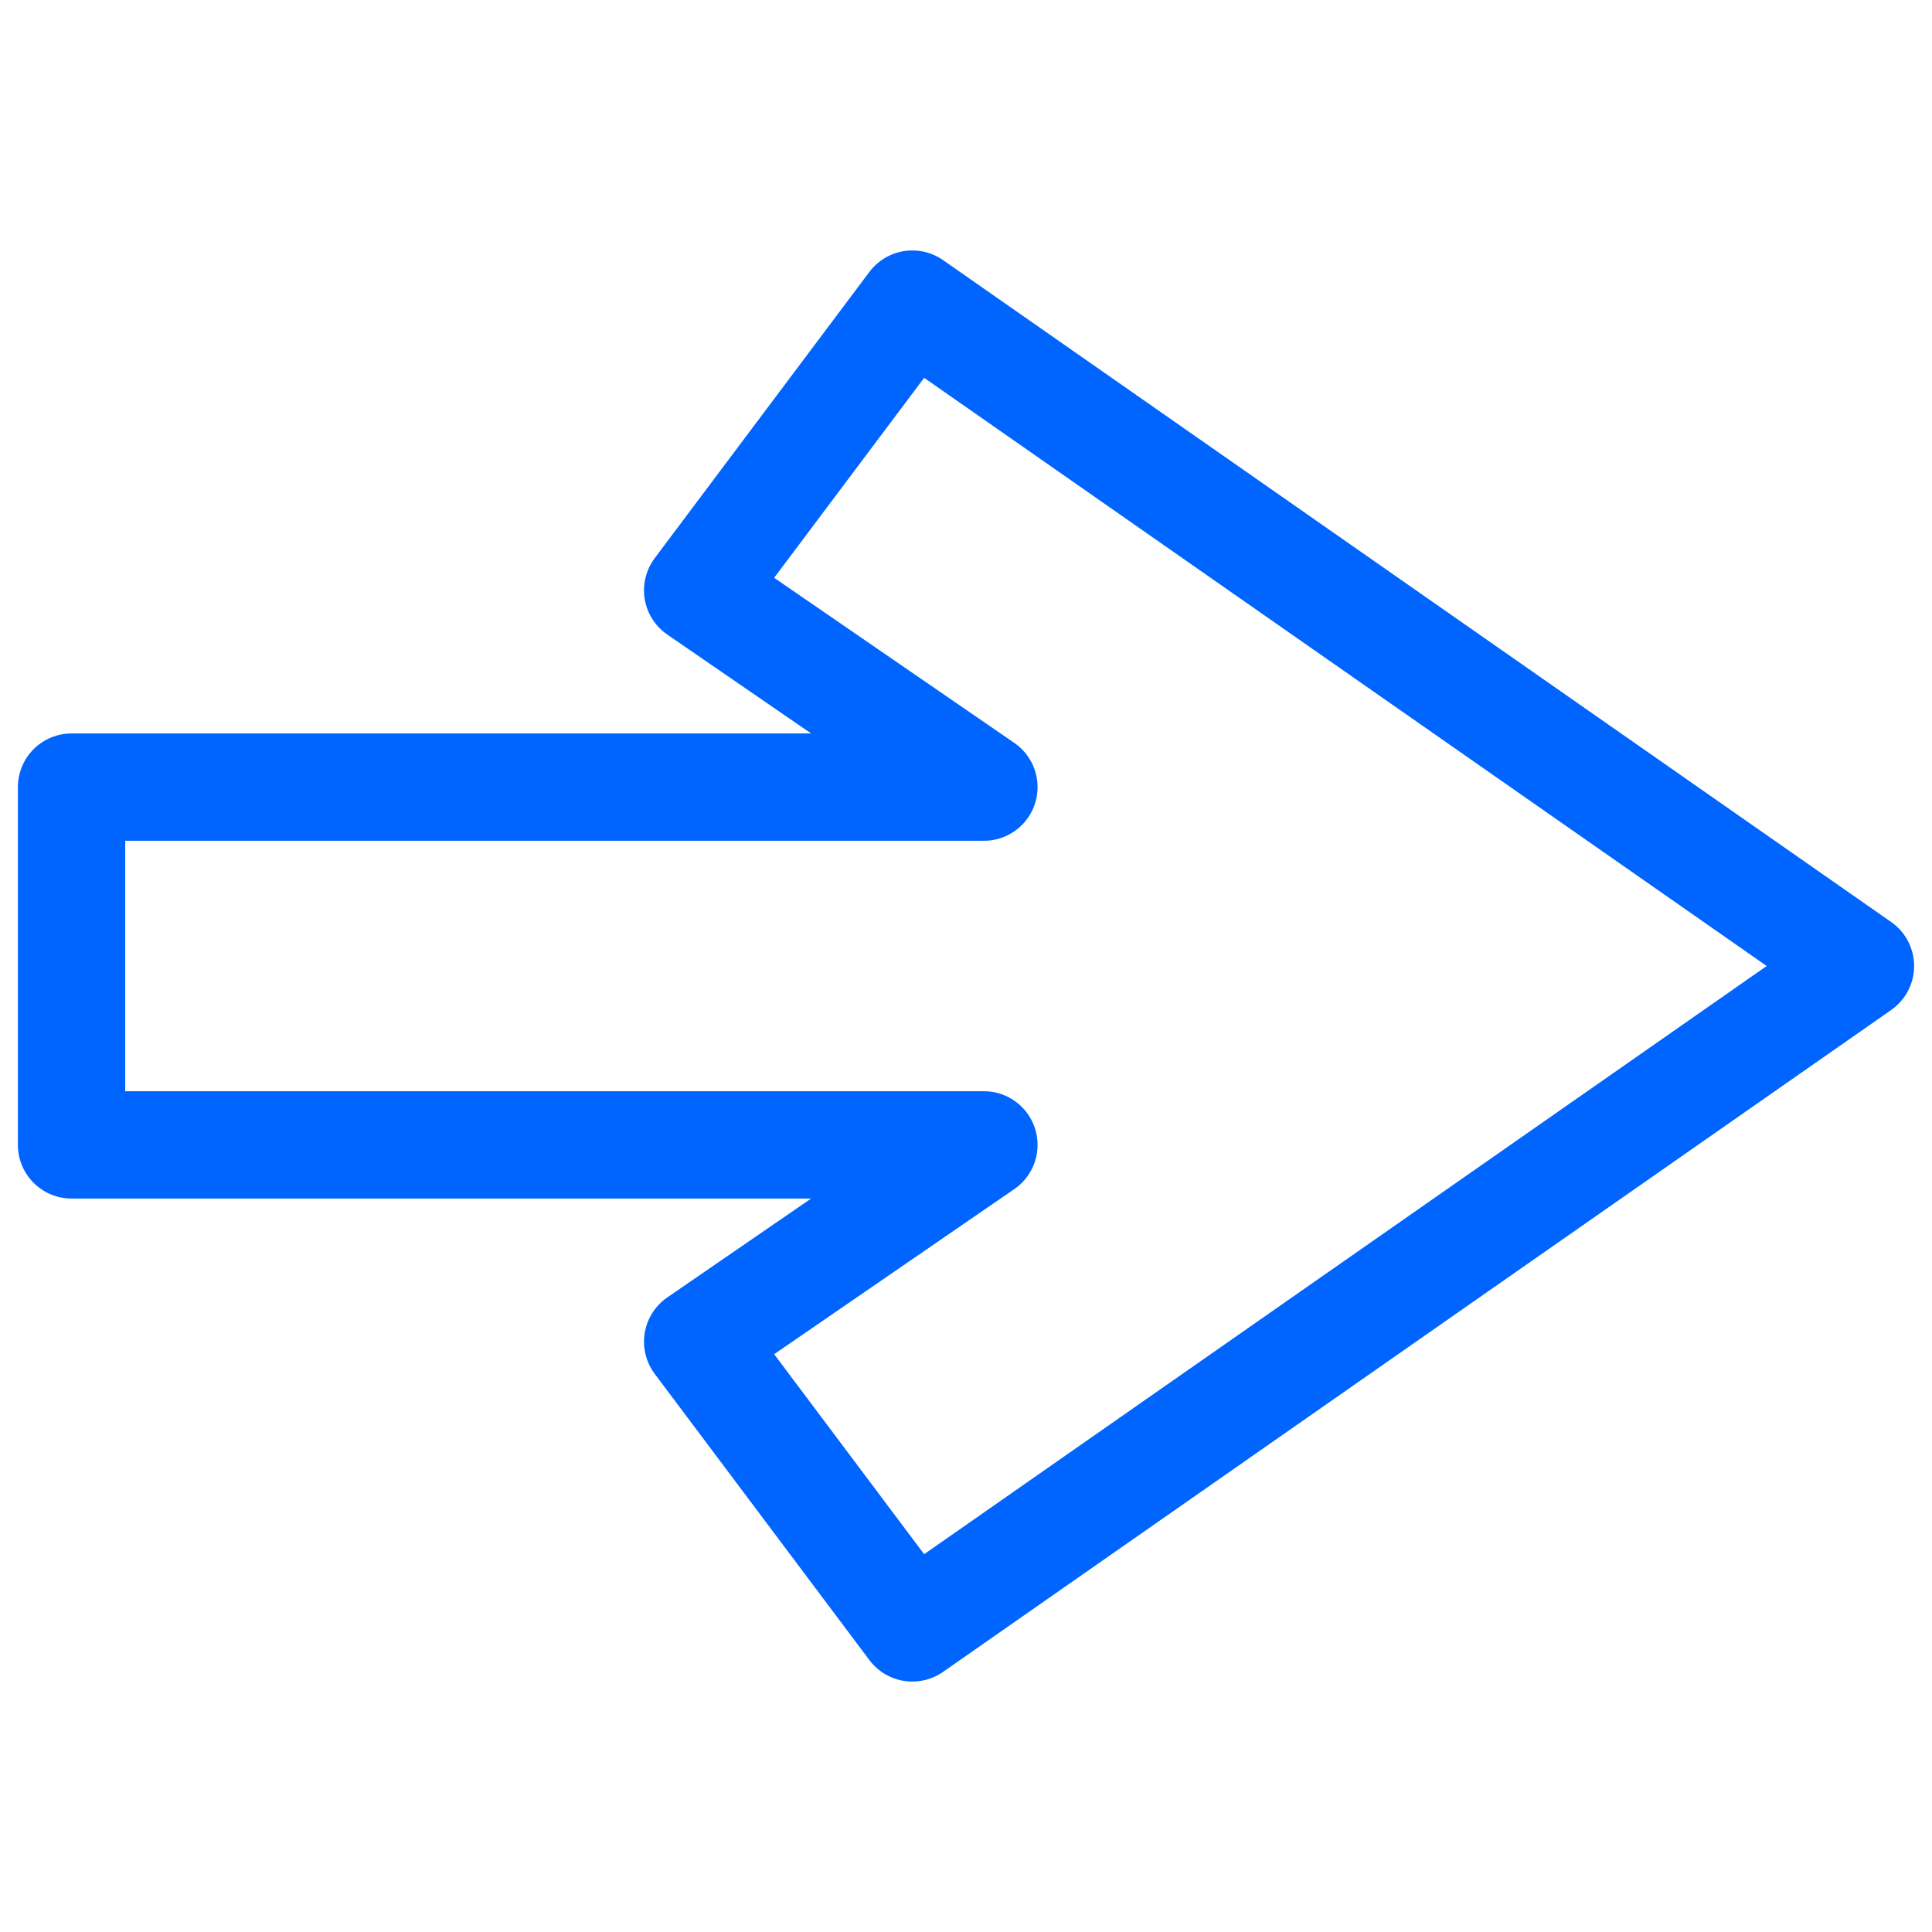 <svg viewBox="-4 -4 108 108" xmlns="http://www.w3.org/2000/svg">
<!--
polygon(...arrow_points(100, {tail: 20, head: 65})).anchor("center").config({position: [50, 50]});
-->
<style>

* {fill: none; stroke: #0065fe; stroke-width: 6; stroke-linejoin: round}

</style>
<polygon points="100 50 47 87 35 71 51 60 0 60 0 40 51 40 35 29 47 13"></polygon>
</svg>
